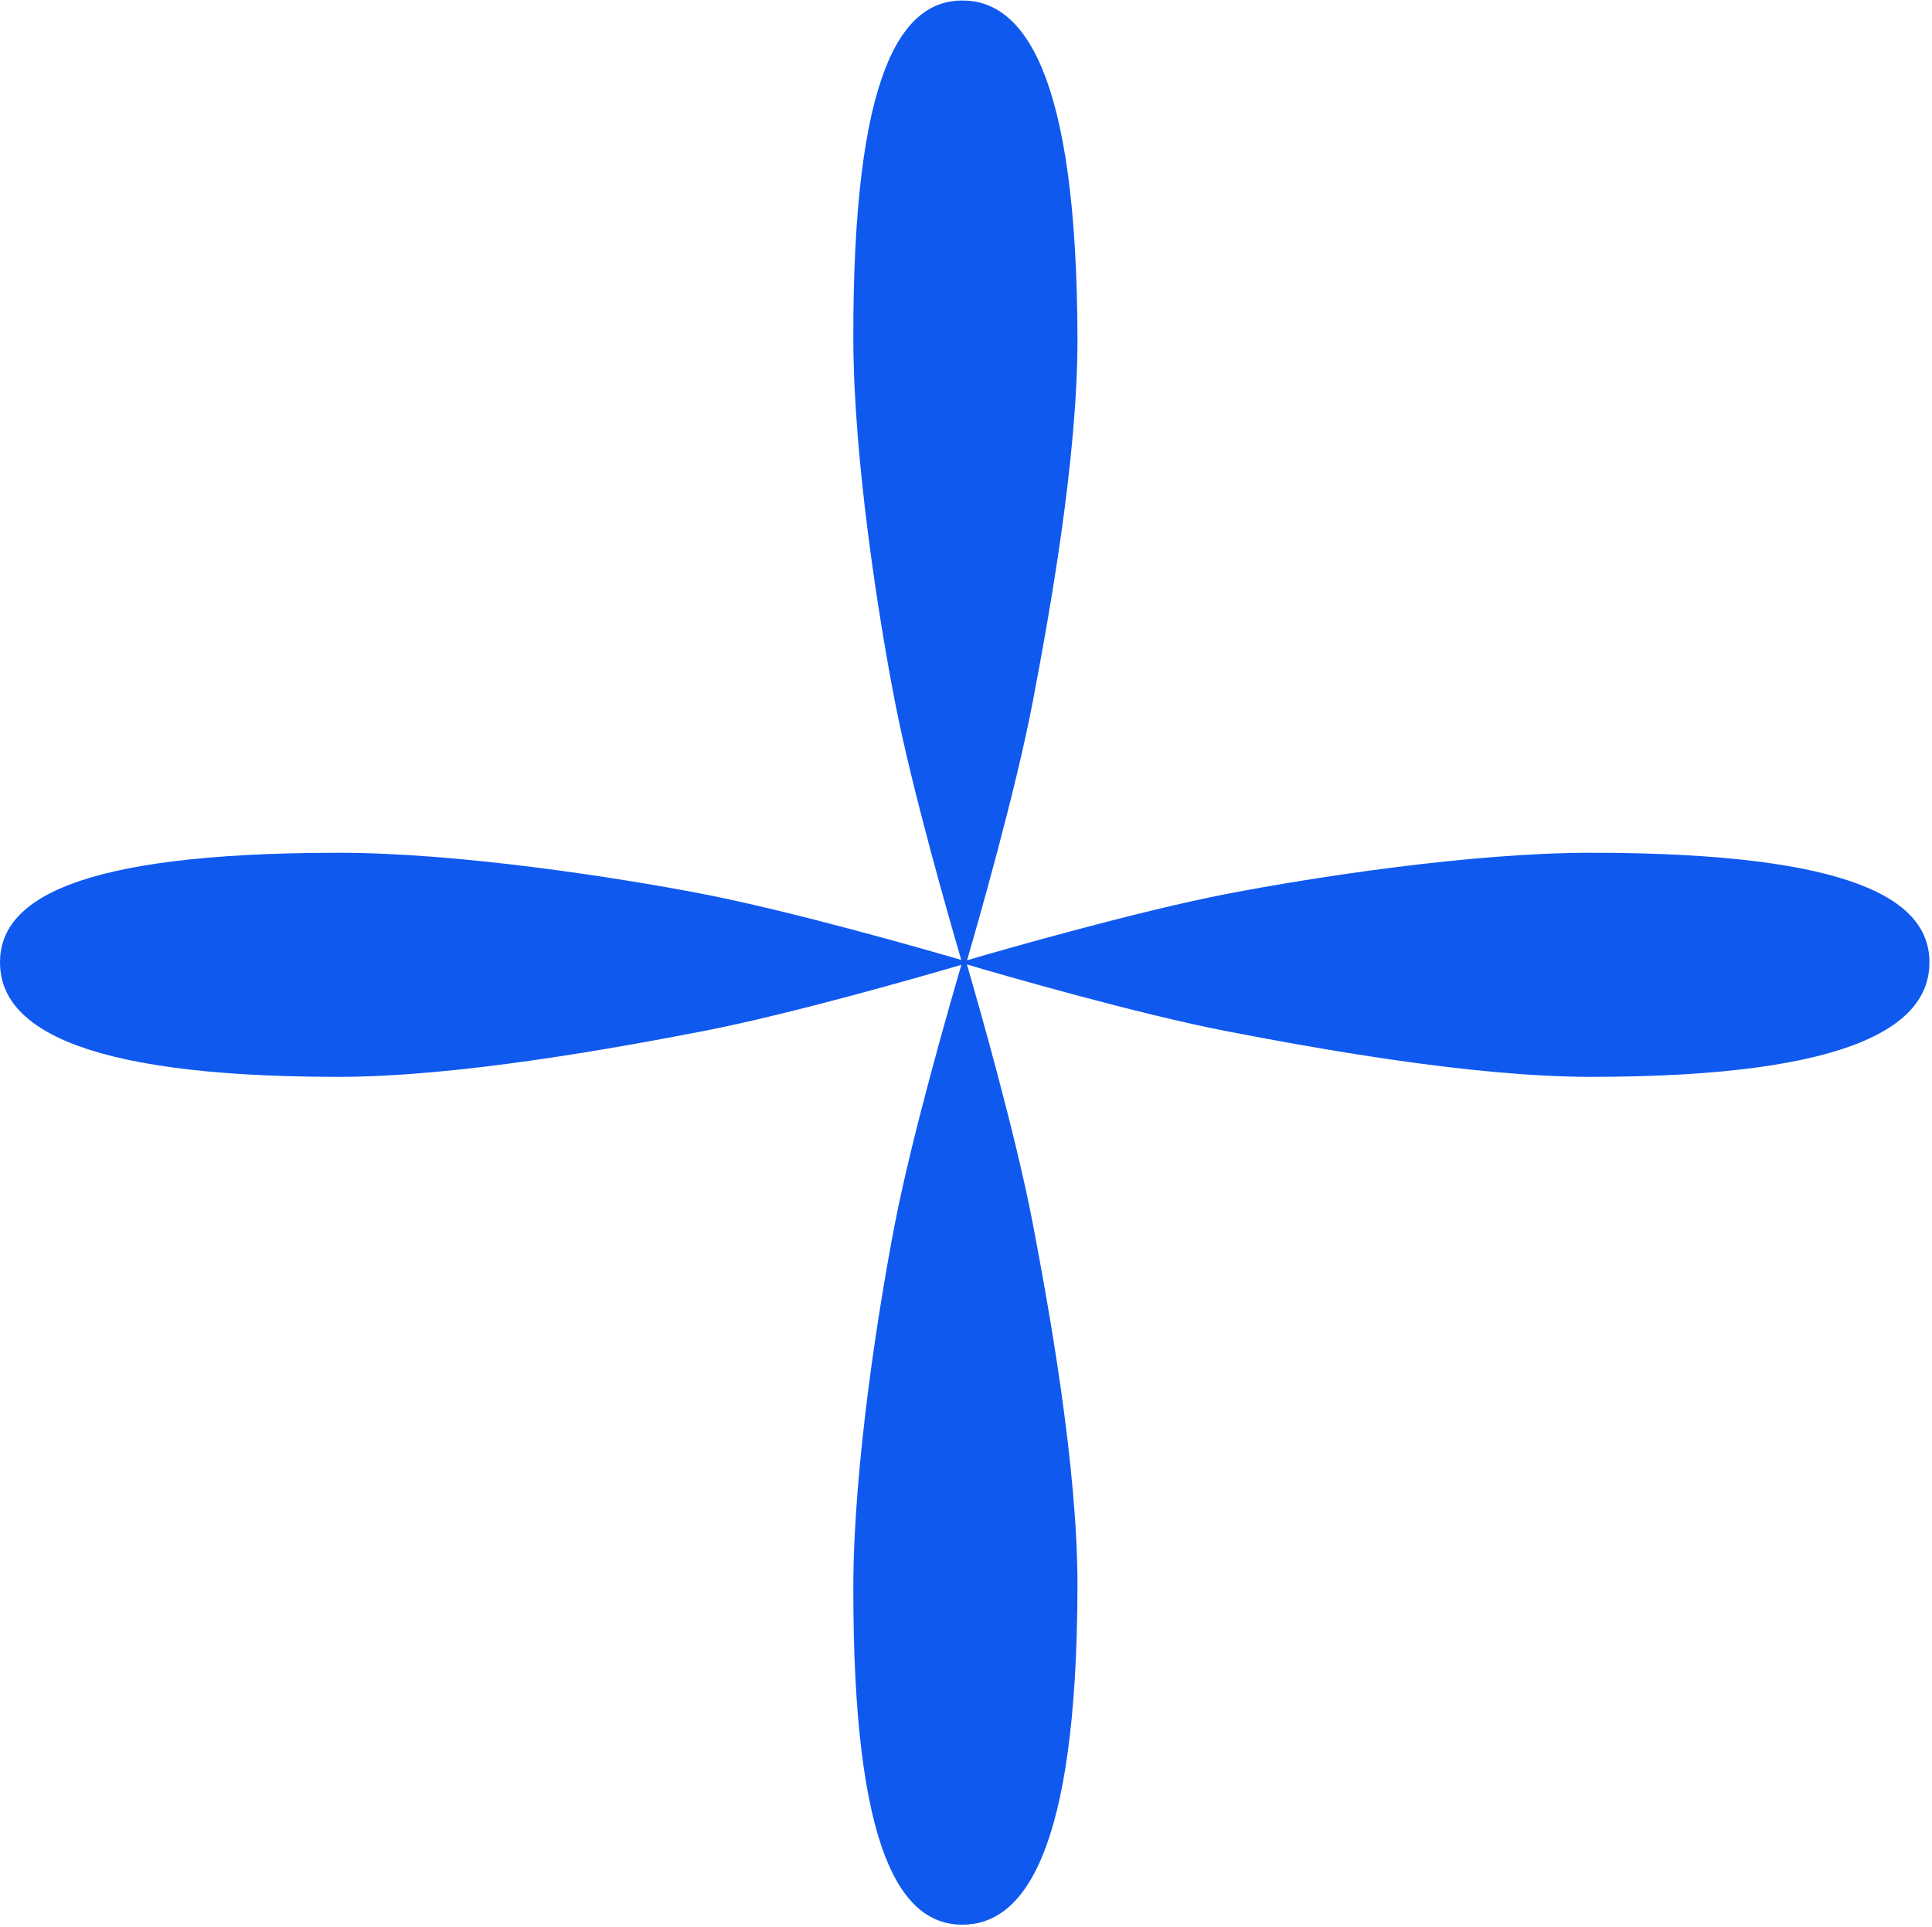 <?xml version="1.0" encoding="UTF-8"?> <svg xmlns="http://www.w3.org/2000/svg" width="448" height="447" viewBox="0 0 448 447" fill="none"><path fill-rule="evenodd" clip-rule="evenodd" d="M207.54 162.841C203.719 143.225 197.93 106.492 197.874 78.689C197.751 16.603 209.1 0.144 223.14 0.116C237.179 0.088 249.723 16.5 249.846 78.586C249.901 106.389 243.217 143.147 239.475 162.778C235.529 183.474 226.716 214.227 224.242 222.712C231.819 220.498 263.533 211.361 284.714 207.28C304.338 203.498 341.082 197.781 368.885 197.781C430.971 197.781 447.408 209.163 447.408 223.202C447.408 237.242 430.971 249.753 368.885 249.753C341.082 249.753 304.338 242.996 284.714 239.215C263.503 235.128 231.731 225.902 224.211 223.687C226.64 232.015 235.512 262.944 239.475 283.73C243.217 303.361 249.901 340.119 249.846 367.922C249.723 430.008 237.179 446.419 223.14 446.391C209.1 446.364 197.751 429.905 197.874 367.819C197.93 340.015 203.719 303.283 207.54 283.666C211.572 262.963 220.457 232.2 222.933 223.765C214.962 226.11 183.666 235.174 162.694 239.215C143.07 242.996 106.326 249.753 78.522 249.753C16.436 249.753 0 237.242 0 223.202C0 209.163 16.436 197.781 78.522 197.781C106.326 197.781 143.07 203.498 162.694 207.28C183.638 211.315 214.879 220.294 222.902 222.635C220.382 214.049 211.555 183.458 207.54 162.841Z" fill="#0F59EF"></path></svg> 